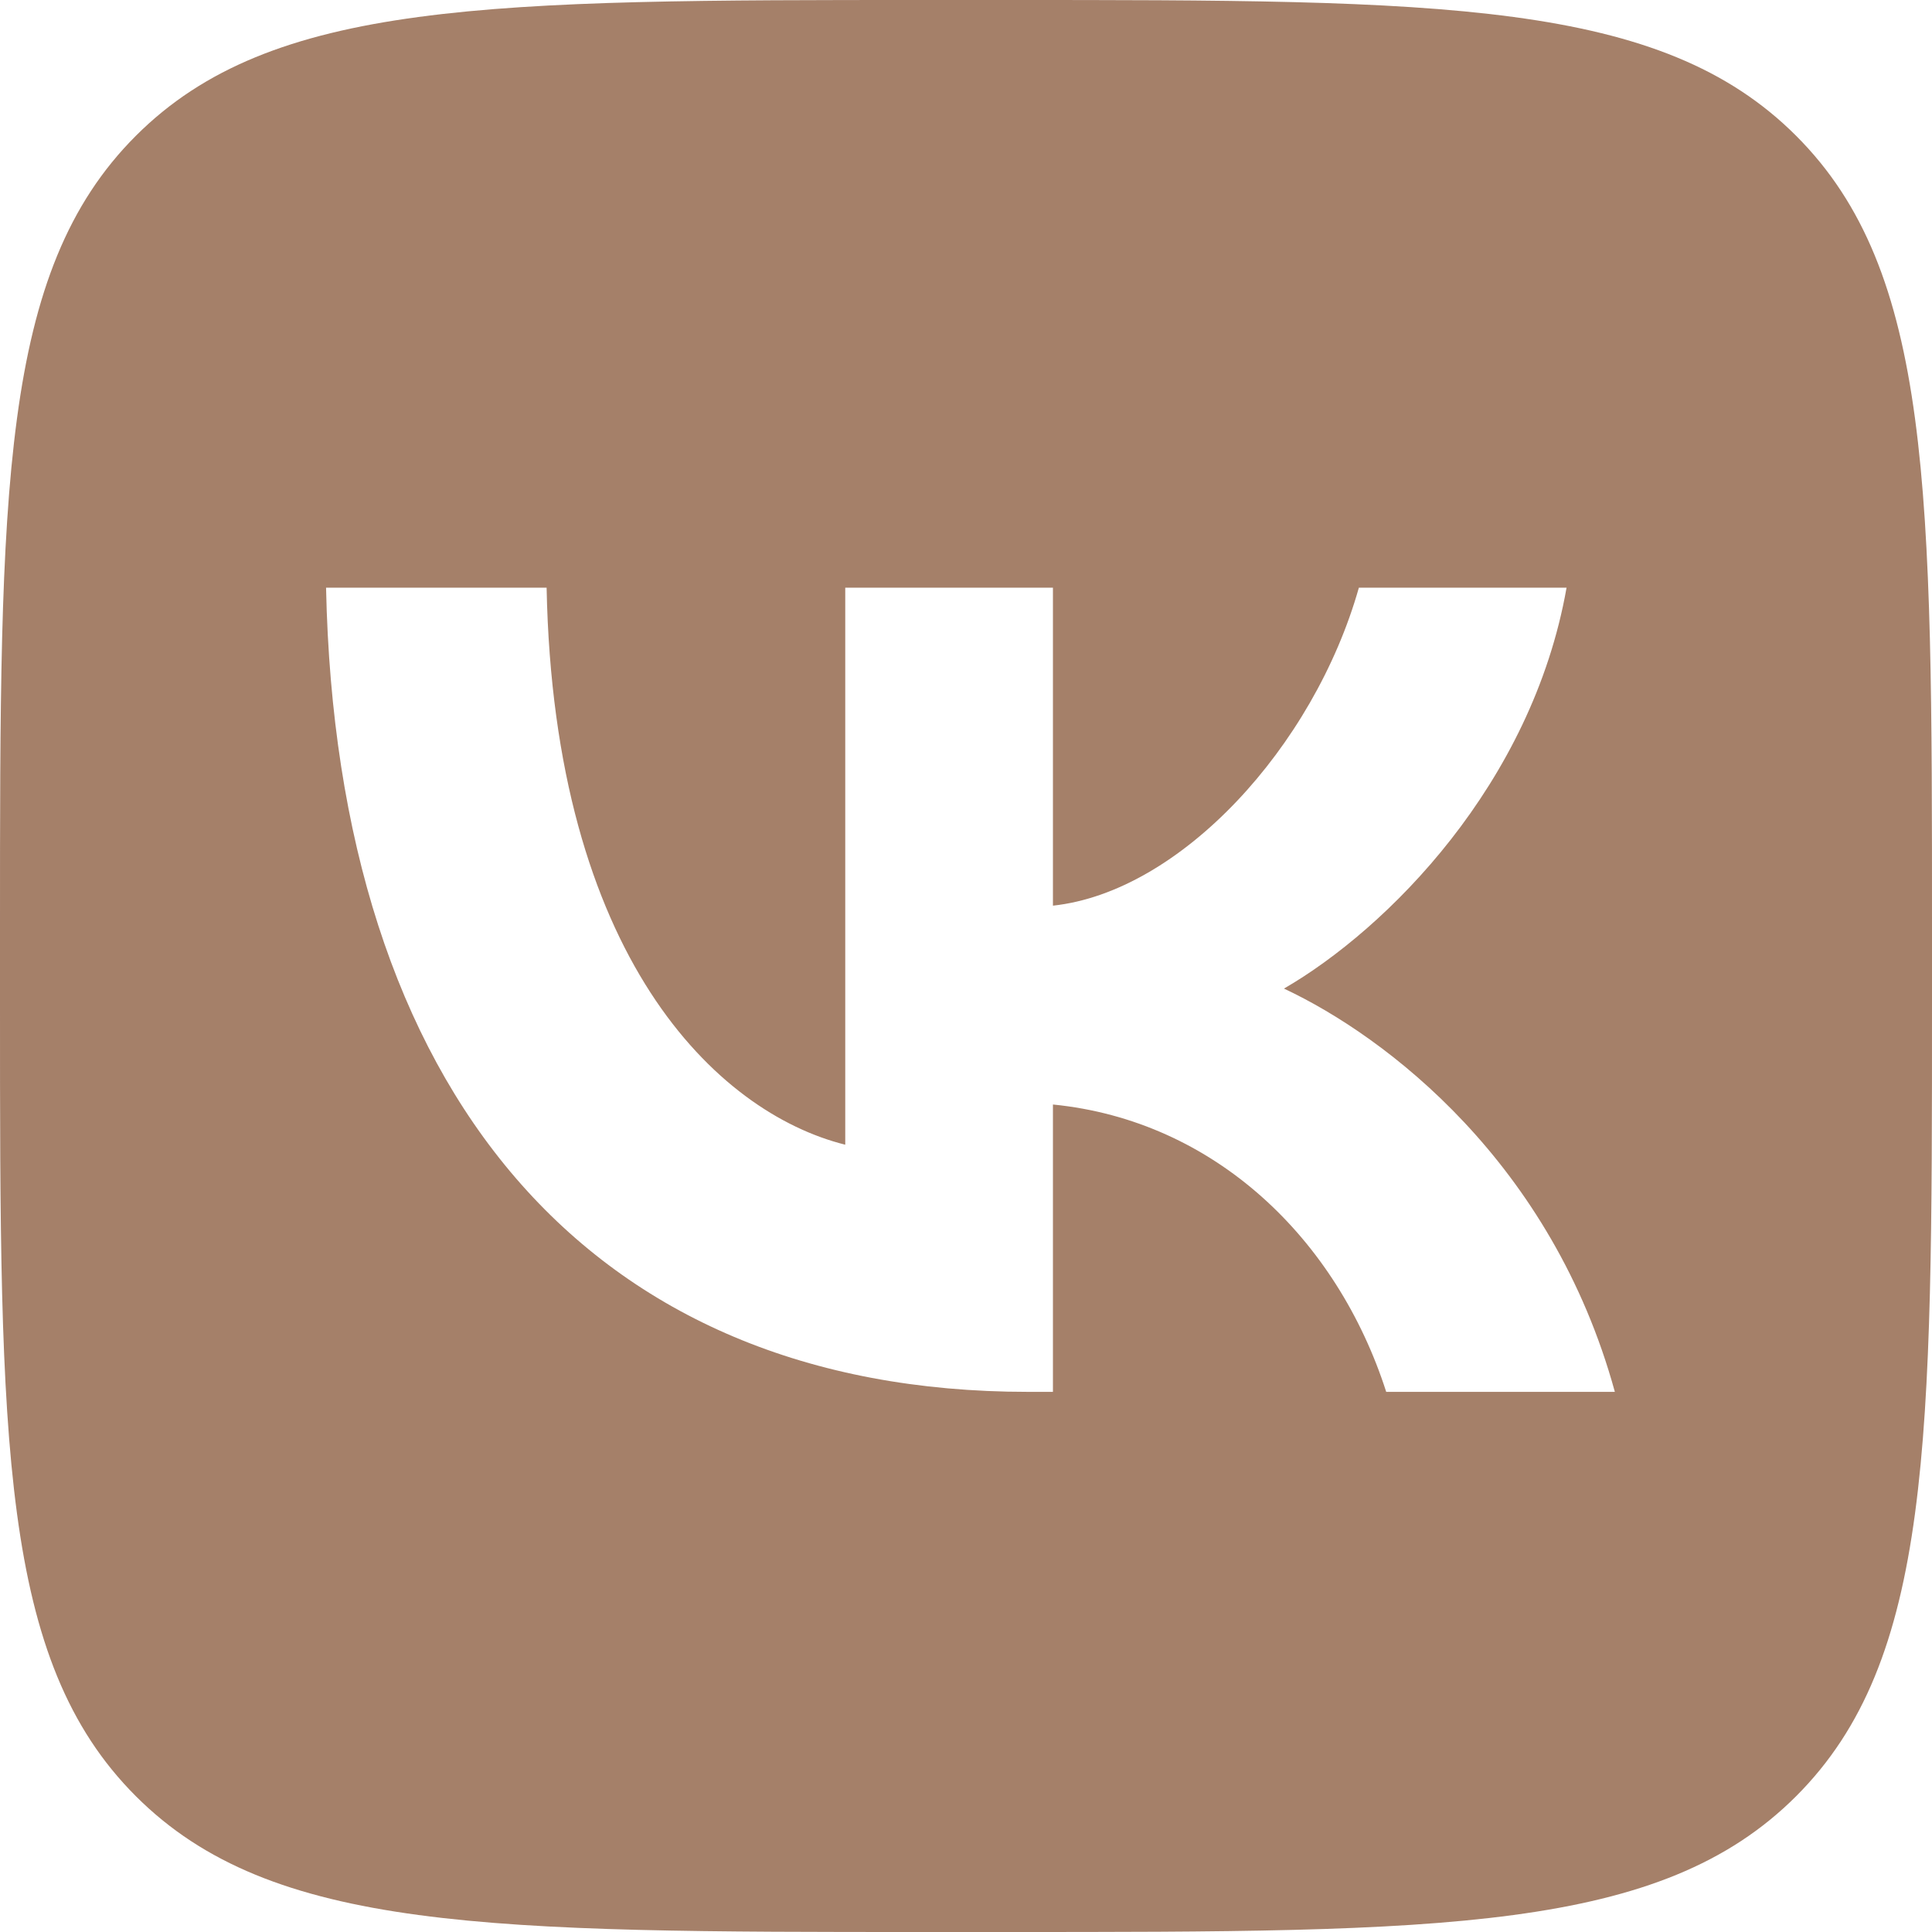<?xml version="1.0" encoding="UTF-8"?> <svg xmlns="http://www.w3.org/2000/svg" width="26" height="26" viewBox="0 0 26 26" fill="none"><g id="VK"><path id="Subtract" fill-rule="evenodd" clip-rule="evenodd" d="M1.828 1.828C0 3.655 0 6.597 0 12.48V13.52C0 19.403 0 22.345 1.828 24.172C3.655 26 6.597 26 12.48 26H13.52C19.403 26 22.345 26 24.172 24.172C26 22.345 26 19.403 26 13.52V12.48C26 6.597 26 3.655 24.172 1.828C22.345 0 19.403 0 13.52 0H12.48C6.597 0 3.655 0 1.828 1.828ZM4.388 7.909C4.529 14.669 7.908 18.731 13.834 18.731H14.17V14.864C16.348 15.08 17.994 16.673 18.655 18.731H21.732C20.887 15.655 18.666 13.954 17.279 13.304C18.666 12.502 20.616 10.552 21.082 7.909H18.287C17.68 10.054 15.882 12.004 14.17 12.188V7.909H11.375V15.405C9.642 14.972 7.454 12.87 7.356 7.909H4.388Z" fill="#A58069"></path></g></svg> 